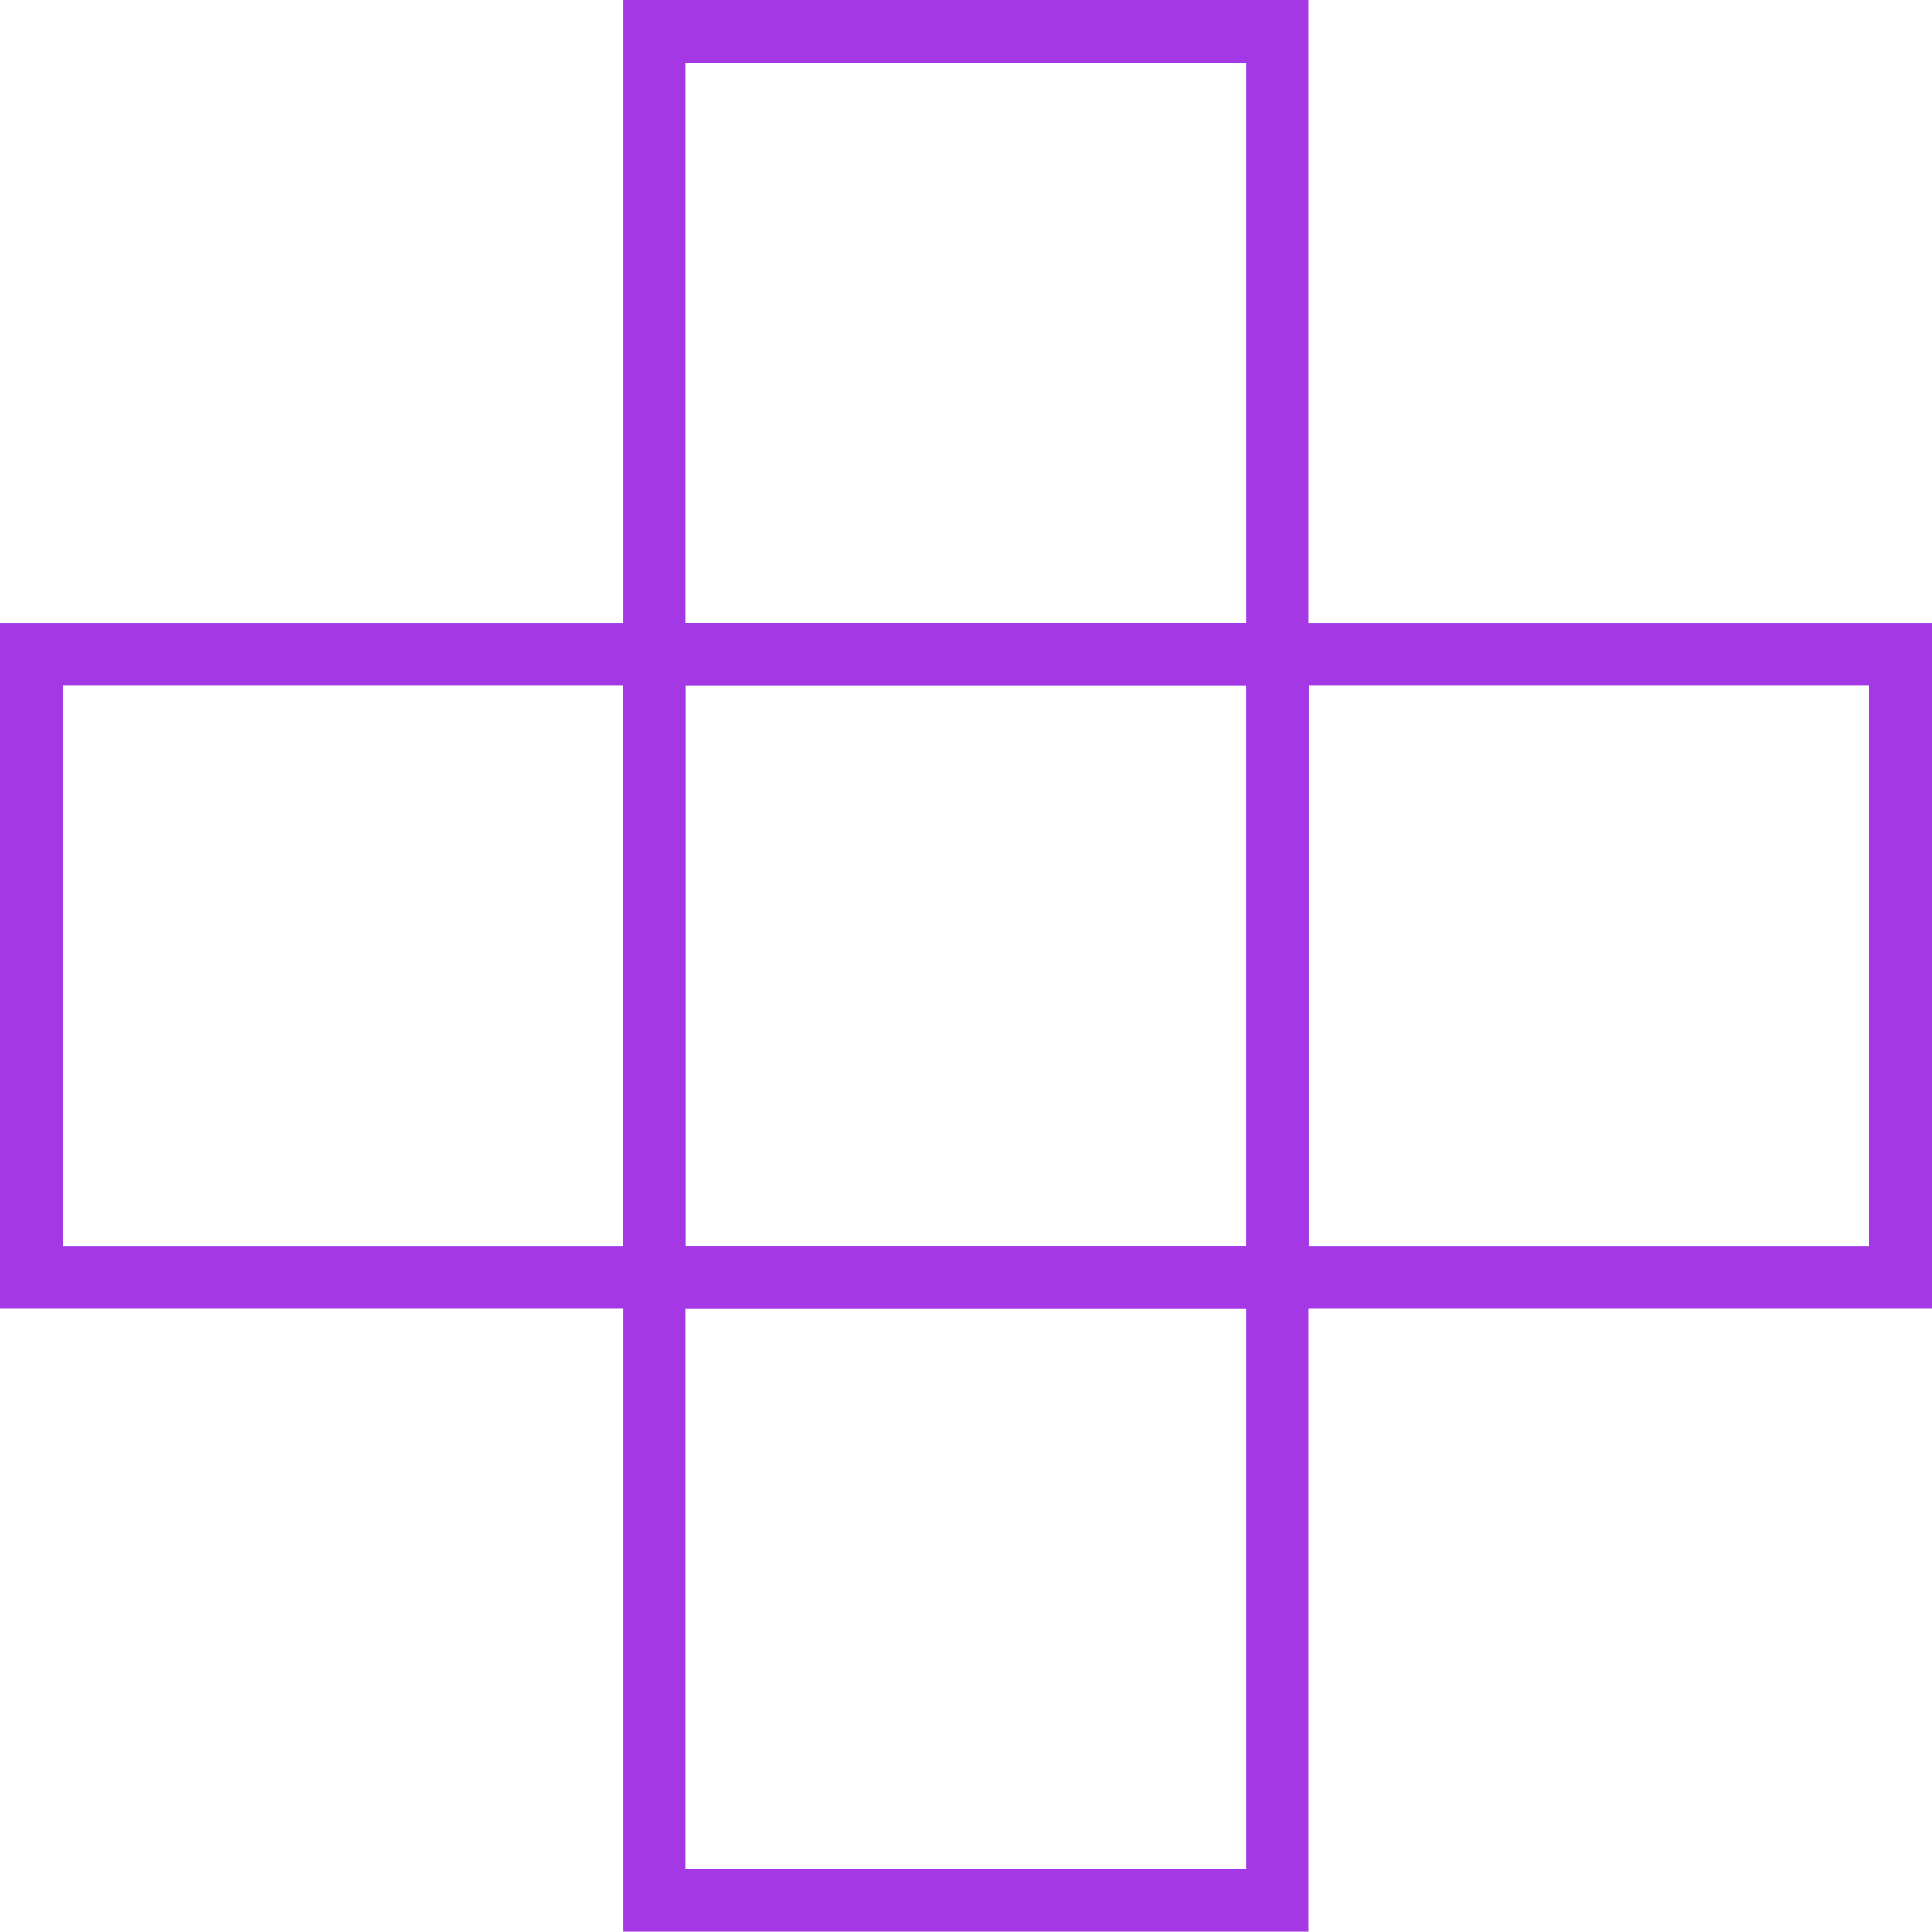 <?xml version="1.0" encoding="UTF-8"?><svg id="Icon" xmlns="http://www.w3.org/2000/svg" viewBox="0 0 56.57 56.57"><defs><style>.cls-1{fill:none;stroke:#a438e4;stroke-miterlimit:10;stroke-width:1.84px;}</style></defs><rect class="cls-1" x="19.16" y="37.4" width="18.24" height="18.24"/><rect class="cls-1" x="19.16" y="19.16" width="18.24" height="18.24"/><rect class="cls-1" x="19.16" y=".92" width="18.24" height="18.24"/><rect class="cls-1" x=".92" y="19.16" width="18.24" height="18.24" transform="translate(38.32 18.24) rotate(90)"/><rect class="cls-1" x="37.4" y="19.16" width="18.24" height="18.24" transform="translate(74.81 -18.24) rotate(90)"/></svg>